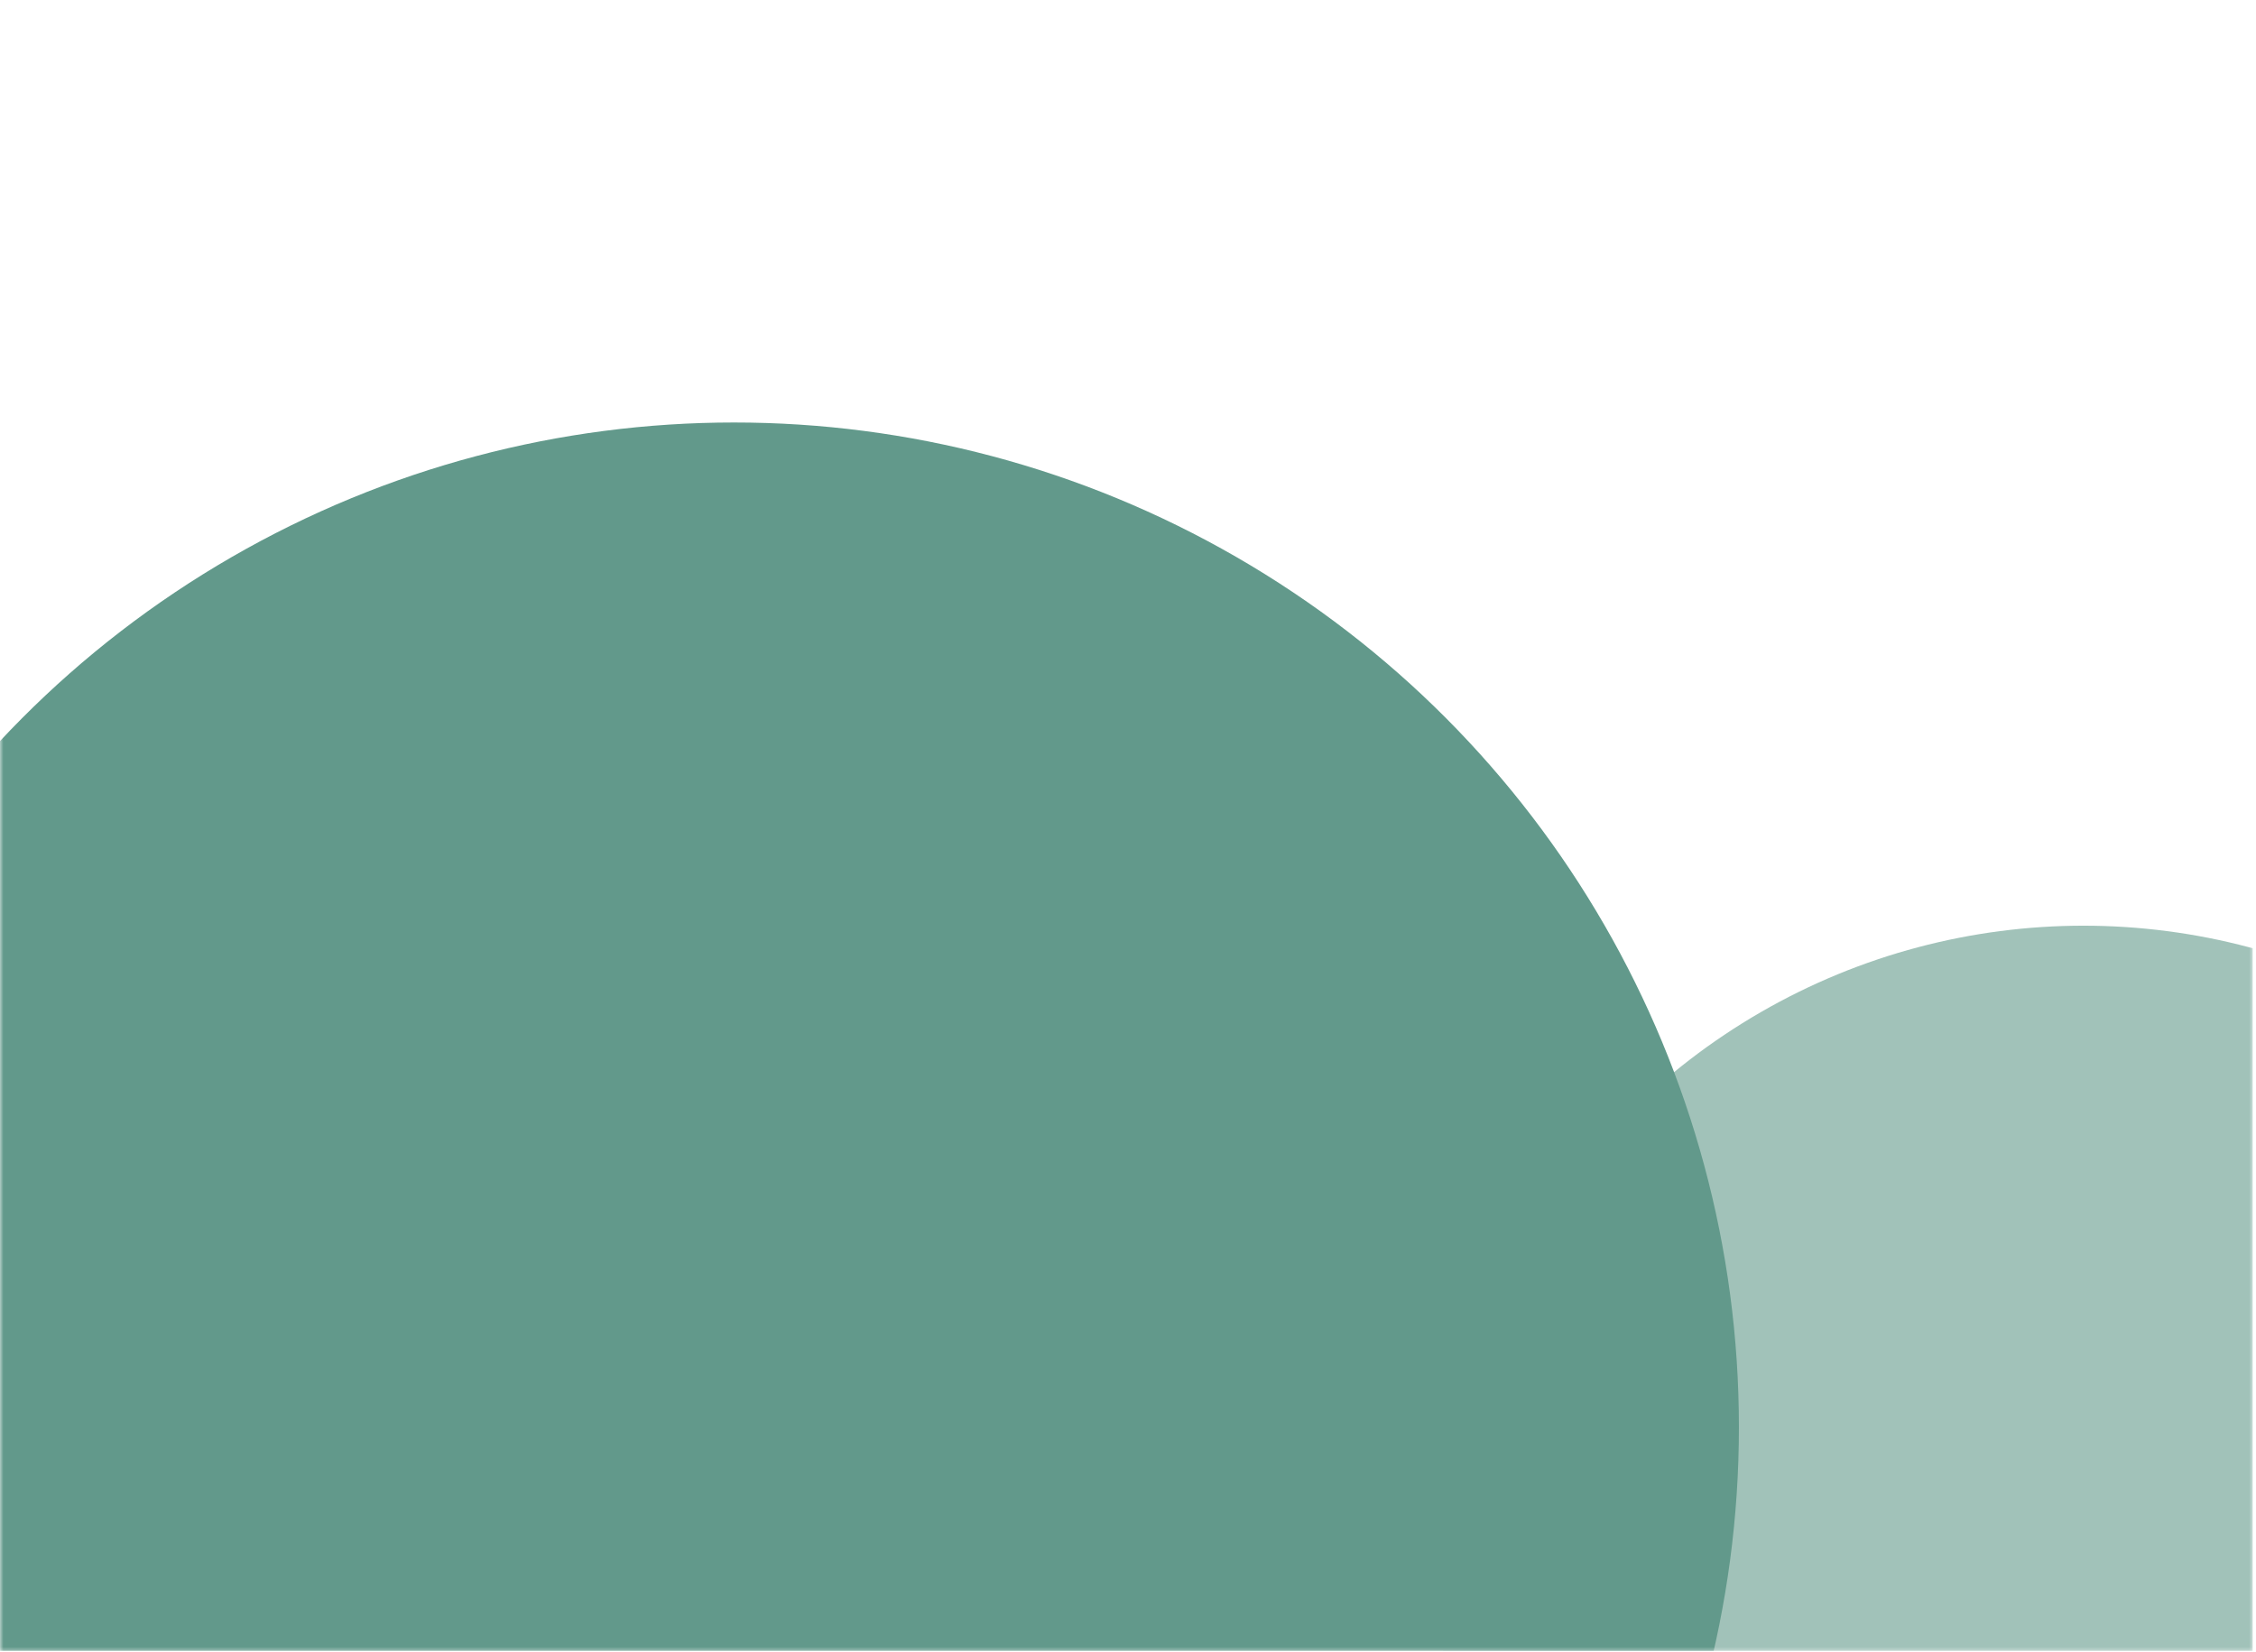 <?xml version="1.0" encoding="UTF-8"?>
<svg id="Layer_1" xmlns="http://www.w3.org/2000/svg" xmlns:xlink="http://www.w3.org/1999/xlink" version="1.1" viewBox="0 0 654 479">
  <!-- Generator: Adobe Illustrator 29.5.0, SVG Export Plug-In . SVG Version: 2.1.0 Build 137)  -->
  <defs>
    <style>
      .st0 {
        fill: none;
      }

      .st1 {
        mask: url(#mask);
      }

      .st2 {
        fill: #62998b;
      }

      .st3 {
        fill: #3d65ff;
      }

      .st4 {
        fill: #a1c2b9;
      }

      .st5 {
        clip-path: url(#clippath);
      }
    </style>
    <clipPath id="clippath">
      <rect class="st0" width="653.1" height="478.7"/>
    </clipPath>
    <mask id="mask" x="-78.5" y="0" width="869.6" height="705.1" maskUnits="userSpaceOnUse">
      <g id="mask0_253_40640">
        <path class="st3" d="M0,0h653.1v478.7H0V0Z"/>
      </g>
    </mask>
  </defs>
  <g class="st5">
    <g class="st1">
      <g>
        <circle class="st4" cx="604" cy="455.5" r="187.1"/>
        <circle class="st2" cx="212.8" cy="413.8" r="291.3"/>
      </g>
    </g>
  </g>
</svg>